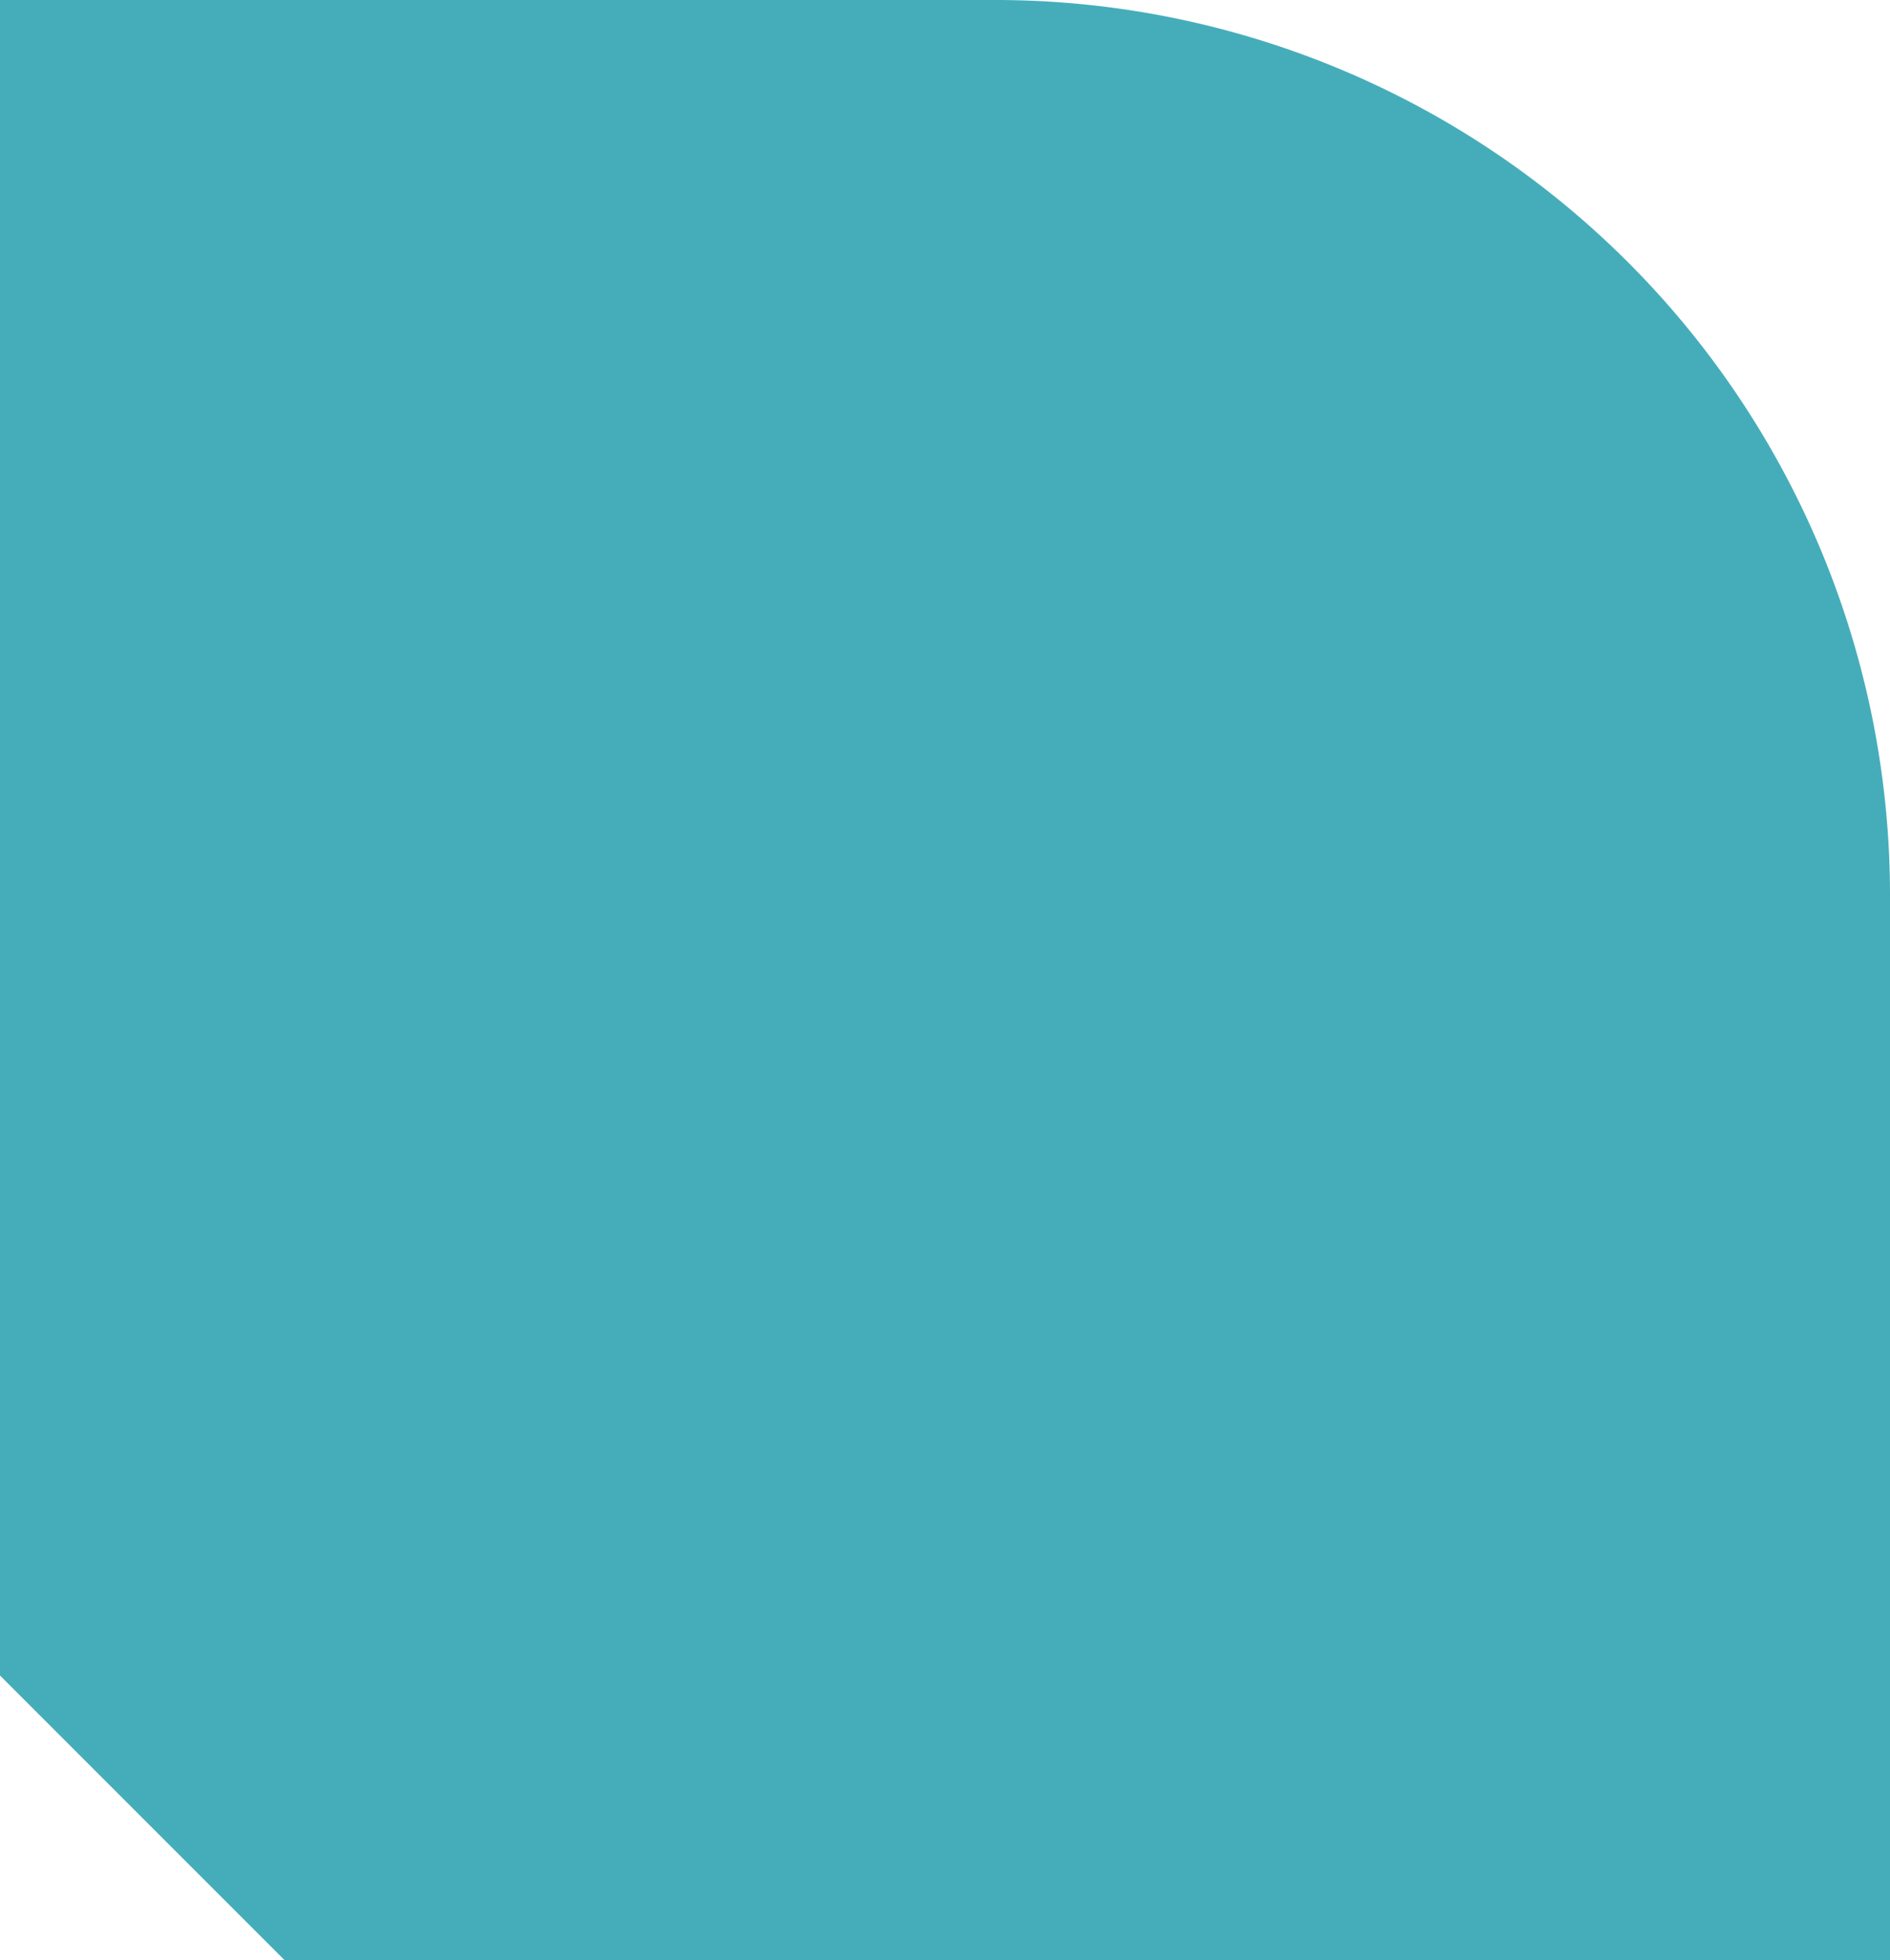 <svg xmlns="http://www.w3.org/2000/svg" width="39.356" height="40.807" viewBox="0 0 39.356 40.807">
  <path id="D" d="M6.424,41.836H39.856v-22.2A18.634,18.634,0,0,0,21.312,1.03H.5V35.912Z" transform="translate(-0.5 -1.03)" fill="#45adba"/>
</svg>
